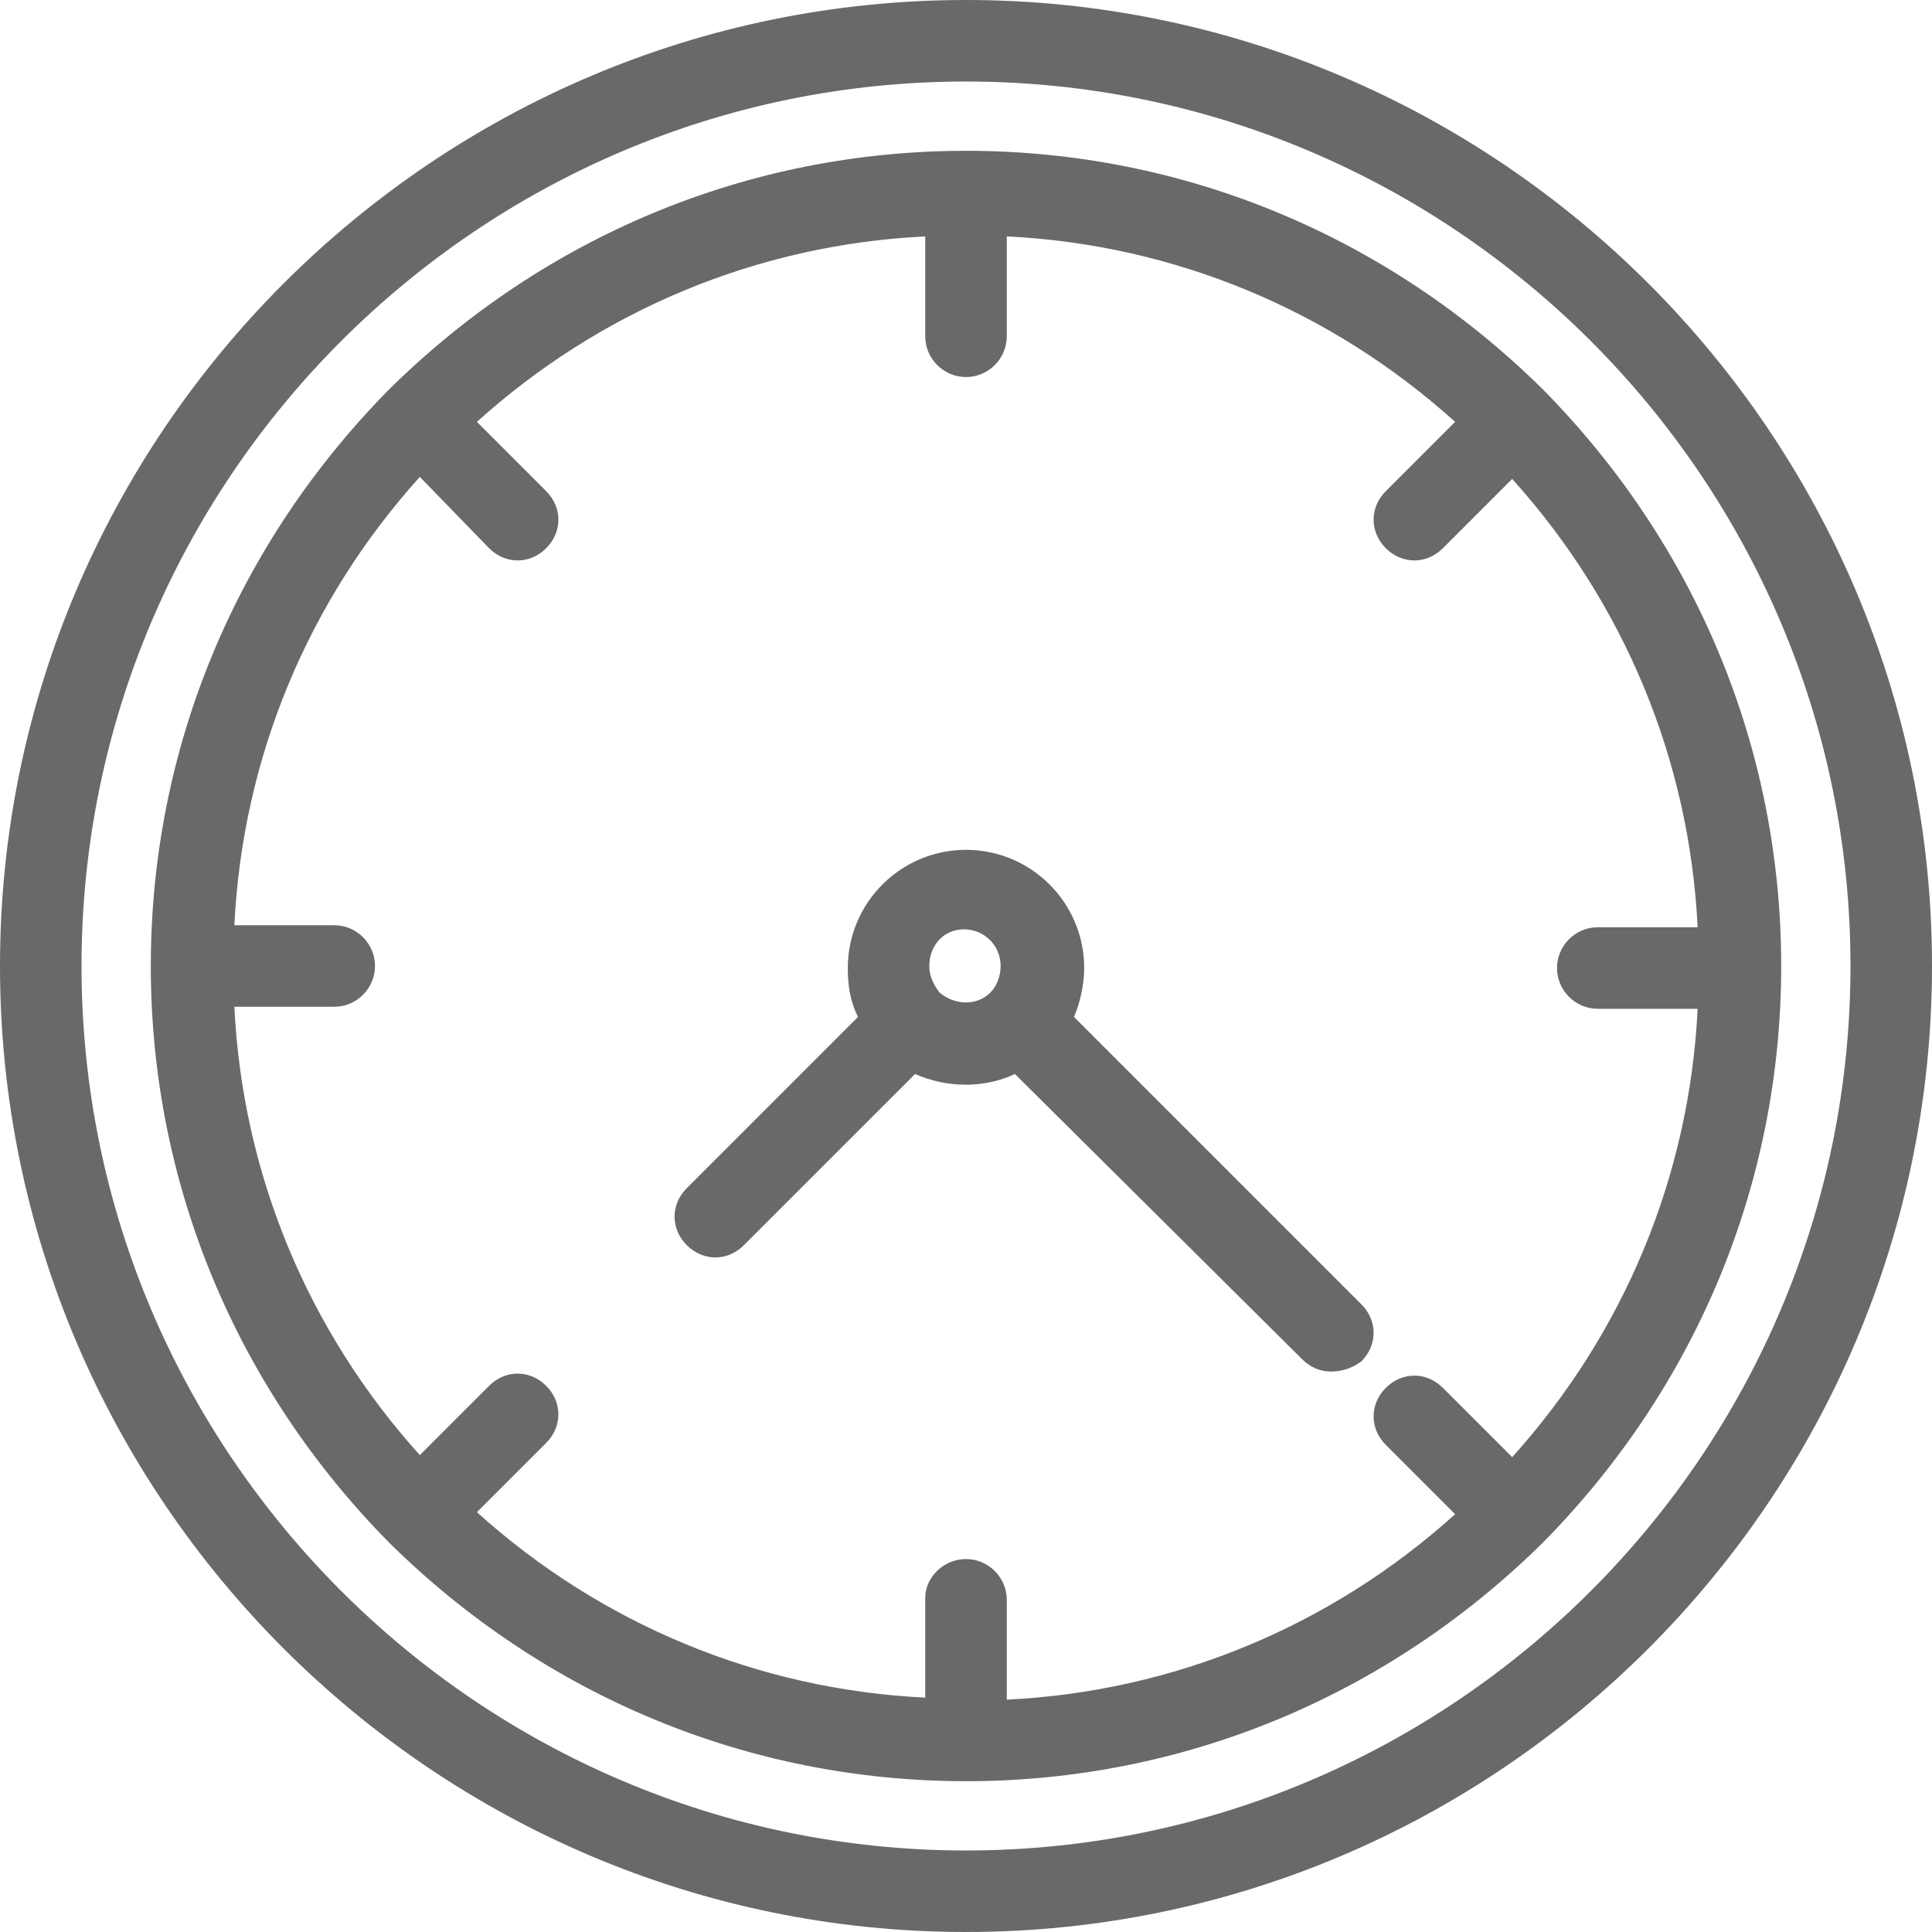 
<svg width="160px" height="160px" viewBox="0 0 160 160" version="1.1" xmlns="http://www.w3.org/2000/svg" xmlns:xlink="http://www.w3.org/1999/xlink">
    <g id="GRID-V1" stroke="none" stroke-width="1" fill="none" fill-rule="evenodd">
        <g id="FIRST-SCREEN-HORIZONTAL-Copy-2" transform="translate(-249, -4264)" fill="#696969" fill-rule="nonzero">
            <g id="reloj" transform="translate(249, 4264)">
                <path d="M80,160 C35.949,160 0,124.051 0,80 C0,35.949 35.949,0 80,0 C124.051,0 160,35.949 160,80 C160,124.051 124.051,160 80,160 Z M80,6.751 C39.662,6.751 6.751,39.662 6.751,80 C6.751,120.338 39.662,153.249 80,153.249 C120.338,153.249 153.249,120.338 153.249,80 C153.249,39.662 120.338,6.751 80,6.751 Z M80,147.511 C61.941,147.511 45.063,140.422 32.236,127.764 C19.578,114.937 12.489,98.059 12.489,80 C12.489,61.941 19.578,45.063 32.236,32.236 C45.063,19.578 61.941,12.489 80,12.489 C98.059,12.489 114.937,19.578 127.764,32.236 C140.422,45.063 147.511,61.941 147.511,80 C147.511,98.059 140.422,114.937 127.764,127.764 C114.937,140.422 98.059,147.511 80,147.511 Z M80,129.114 C81.857,129.114 83.376,130.633 83.376,132.489 L83.376,140.759 C97.215,140.084 110.211,134.684 120.506,125.401 L114.768,119.662 C113.418,118.312 113.418,116.287 114.768,114.937 C116.118,113.586 118.143,113.586 119.494,114.937 L125.232,120.675 C134.515,110.38 139.916,97.384 140.591,83.544 L132.321,83.544 C130.464,83.544 128.945,82.025 128.945,80.169 C128.945,78.312 130.464,76.793 132.321,76.793 L140.591,76.793 C139.916,62.954 134.515,49.958 125.232,39.662 L119.494,45.401 C118.143,46.751 116.118,46.751 114.768,45.401 C113.418,44.051 113.418,42.025 114.768,40.675 L120.506,34.937 C110.211,25.654 97.215,20.253 83.376,19.578 L83.376,27.848 C83.376,29.705 81.857,31.224 80,31.224 C78.143,31.224 76.624,29.705 76.624,27.848 L76.624,19.578 C62.785,20.253 49.789,25.654 39.494,34.937 L45.232,40.675 C46.582,42.025 46.582,44.051 45.232,45.401 C43.882,46.751 41.857,46.751 40.506,45.401 L34.768,39.494 C25.485,49.789 20.084,62.785 19.409,76.624 L27.679,76.624 C29.536,76.624 31.055,78.143 31.055,80 C31.055,81.857 29.536,83.376 27.679,83.376 L19.409,83.376 C20.084,97.215 25.485,110.211 34.768,120.506 L40.506,114.768 C41.857,113.418 43.882,113.418 45.232,114.768 C46.582,116.118 46.582,118.143 45.232,119.494 L39.494,125.232 C49.789,134.515 62.785,139.916 76.624,140.591 L76.624,132.321 C76.624,130.633 78.143,129.114 80,129.114 Z M110.211,113.586 C109.367,113.586 108.523,113.249 107.848,112.574 L84.051,88.945 C81.519,90.127 78.481,90.127 75.781,88.945 L61.603,103.122 C60.253,104.473 58.228,104.473 56.878,103.122 C55.527,101.772 55.527,99.747 56.878,98.397 L71.055,84.219 C70.38,82.869 70.211,81.519 70.211,80.169 C70.211,74.768 74.599,70.38 80,70.38 C85.401,70.38 89.789,74.768 89.789,80.169 C89.789,81.519 89.451,83.038 88.945,84.219 L112.743,108.017 C114.093,109.367 114.093,111.392 112.743,112.743 C112.068,113.249 111.224,113.586 110.211,113.586 L110.211,113.586 Z M77.806,82.194 C78.987,83.207 80.844,83.376 82.025,82.194 C82.532,81.688 82.869,80.844 82.869,80 C82.869,78.312 81.519,76.962 79.831,76.962 C78.143,76.962 76.962,78.312 76.962,80 C76.962,80.844 77.3,81.519 77.806,82.194 Z" id="Shape"></path>
            </g>
        </g>
    </g>
</svg>